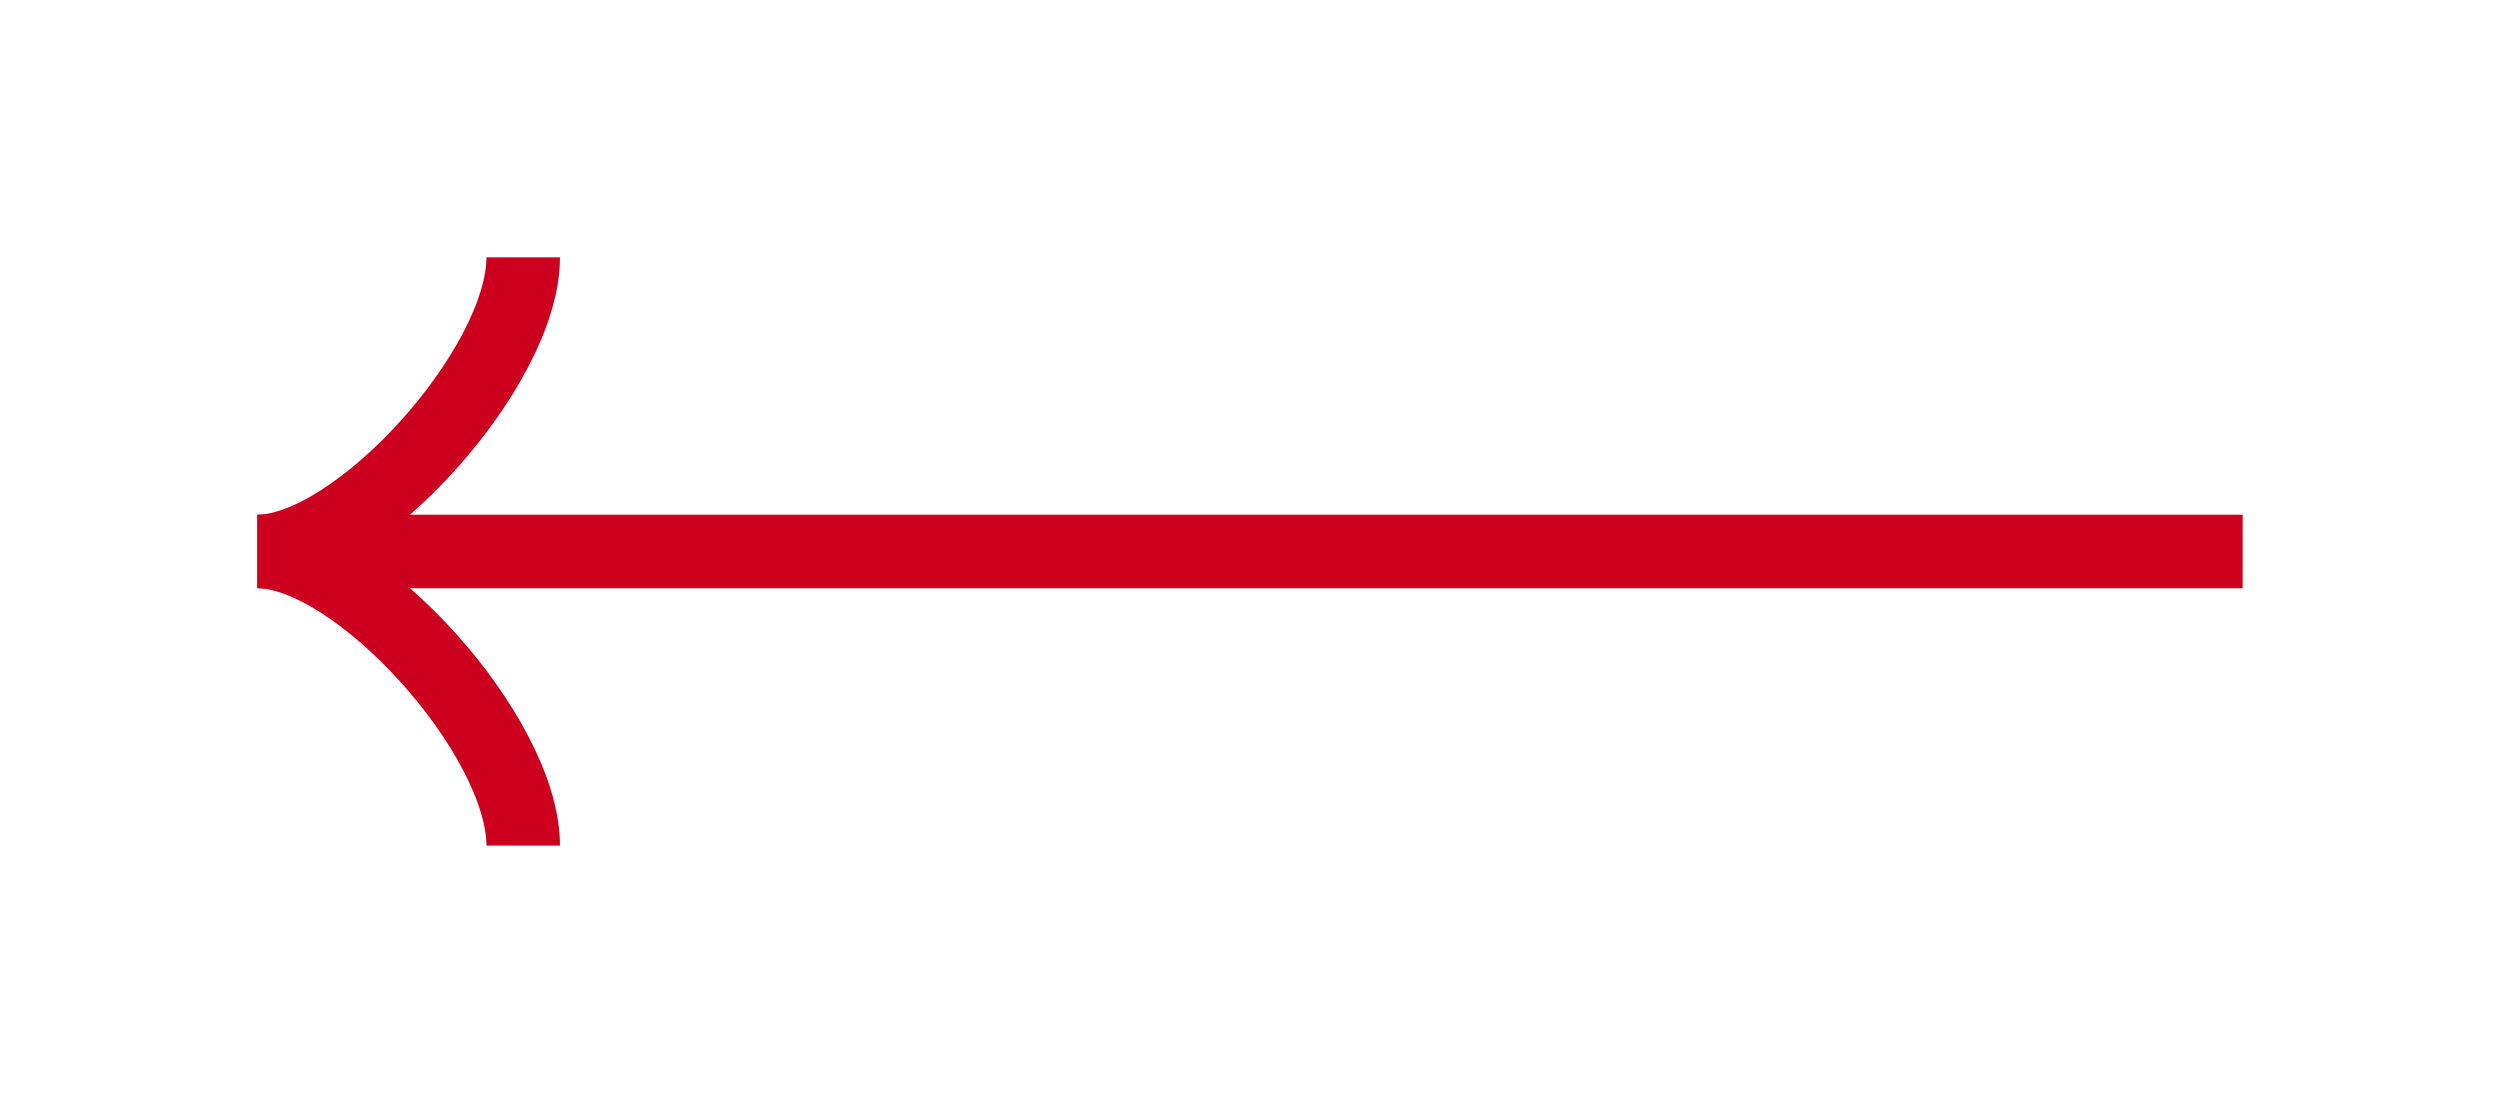 <?xml version="1.0" encoding="UTF-8"?> <svg xmlns="http://www.w3.org/2000/svg" width="68" height="30" viewBox="0 0 68 30" fill="none"><path d="M14.231 23C14.231 20 9.712 15 7 15C9.712 15 14.231 10 14.231 7" stroke="#CC001E" stroke-width="2"></path><path d="M7 15H61" stroke="#CC001E" stroke-width="2"></path></svg> 